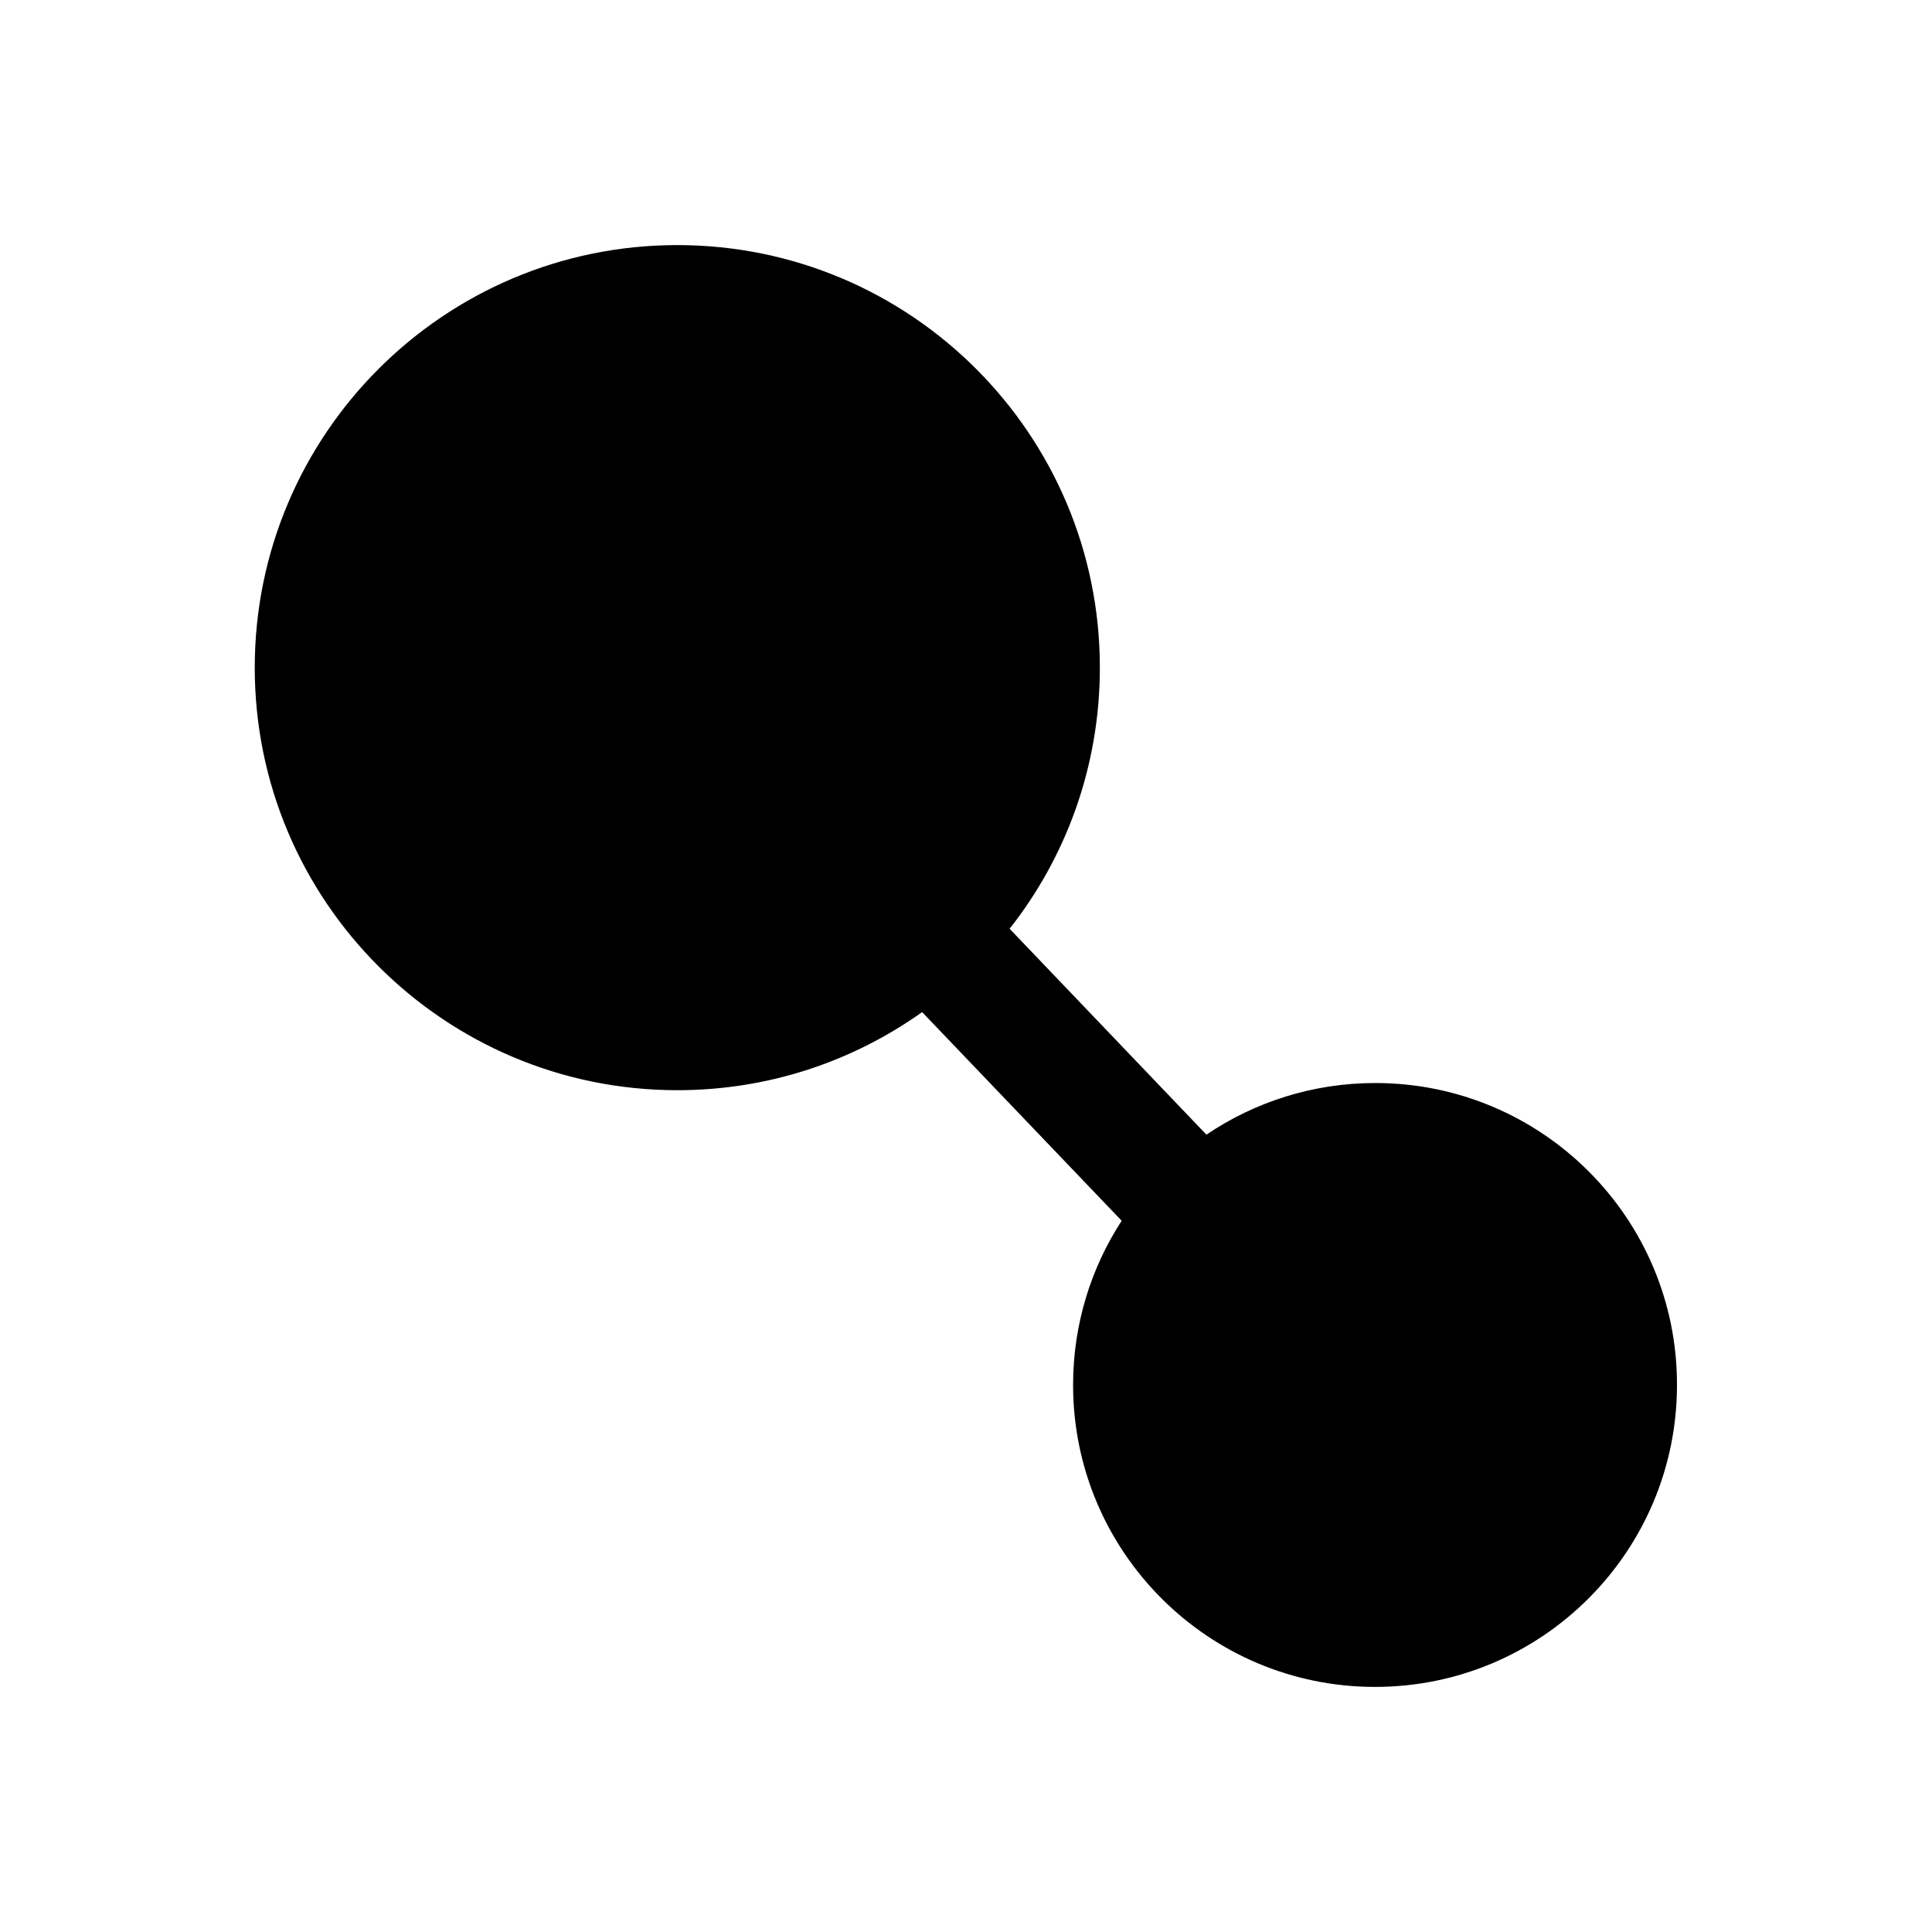 <?xml version="1.0" encoding="utf-8"?>
<!-- Generator: Adobe Illustrator 26.2.1, SVG Export Plug-In . SVG Version: 6.00 Build 0)  -->
<svg version="1.1" id="Layer_1" xmlns="http://www.w3.org/2000/svg" xmlns:xlink="http://www.w3.org/1999/xlink" x="0px" y="0px"
	 viewBox="0 0 700 700" style="enable-background:new 0 0 700 700;" xml:space="preserve">
<style type="text/css">
	.st0{fill:none;}
</style>
<g id="Group_8531_00000003804997723724692510000011485451357966985911_" transform="translate(-1987 -235)">
	<g id="Truebase_favicon-01_00000074437456438039184640000001185382597045029507_" transform="translate(1987 235)">
		<rect id="Rectangle_10_00000146469984852724795980000000050877231292560812_" class="st0" width="700" height="700"/>
		<path d="M498.3,392.4c-22.7,0-43.7,6.9-61.2,18.7l-71.3-74.6c20.5-26,32.7-58.9,32.7-94.6c0-84.6-68.6-153.1-153.1-153.1
			S92.3,157.4,92.3,241.9s68.6,153.1,153.1,153.1c33.1,0,63.7-10.5,88.7-28.3l72.3,75.6c-11.1,17.1-17.6,37.5-17.6,59.5
			c0,60.4,49,109.4,109.4,109.4c60.4,0,109.4-49,109.4-109.4C607.7,441.4,558.7,392.4,498.3,392.4z"/>
	</g>
</g>
</svg>
